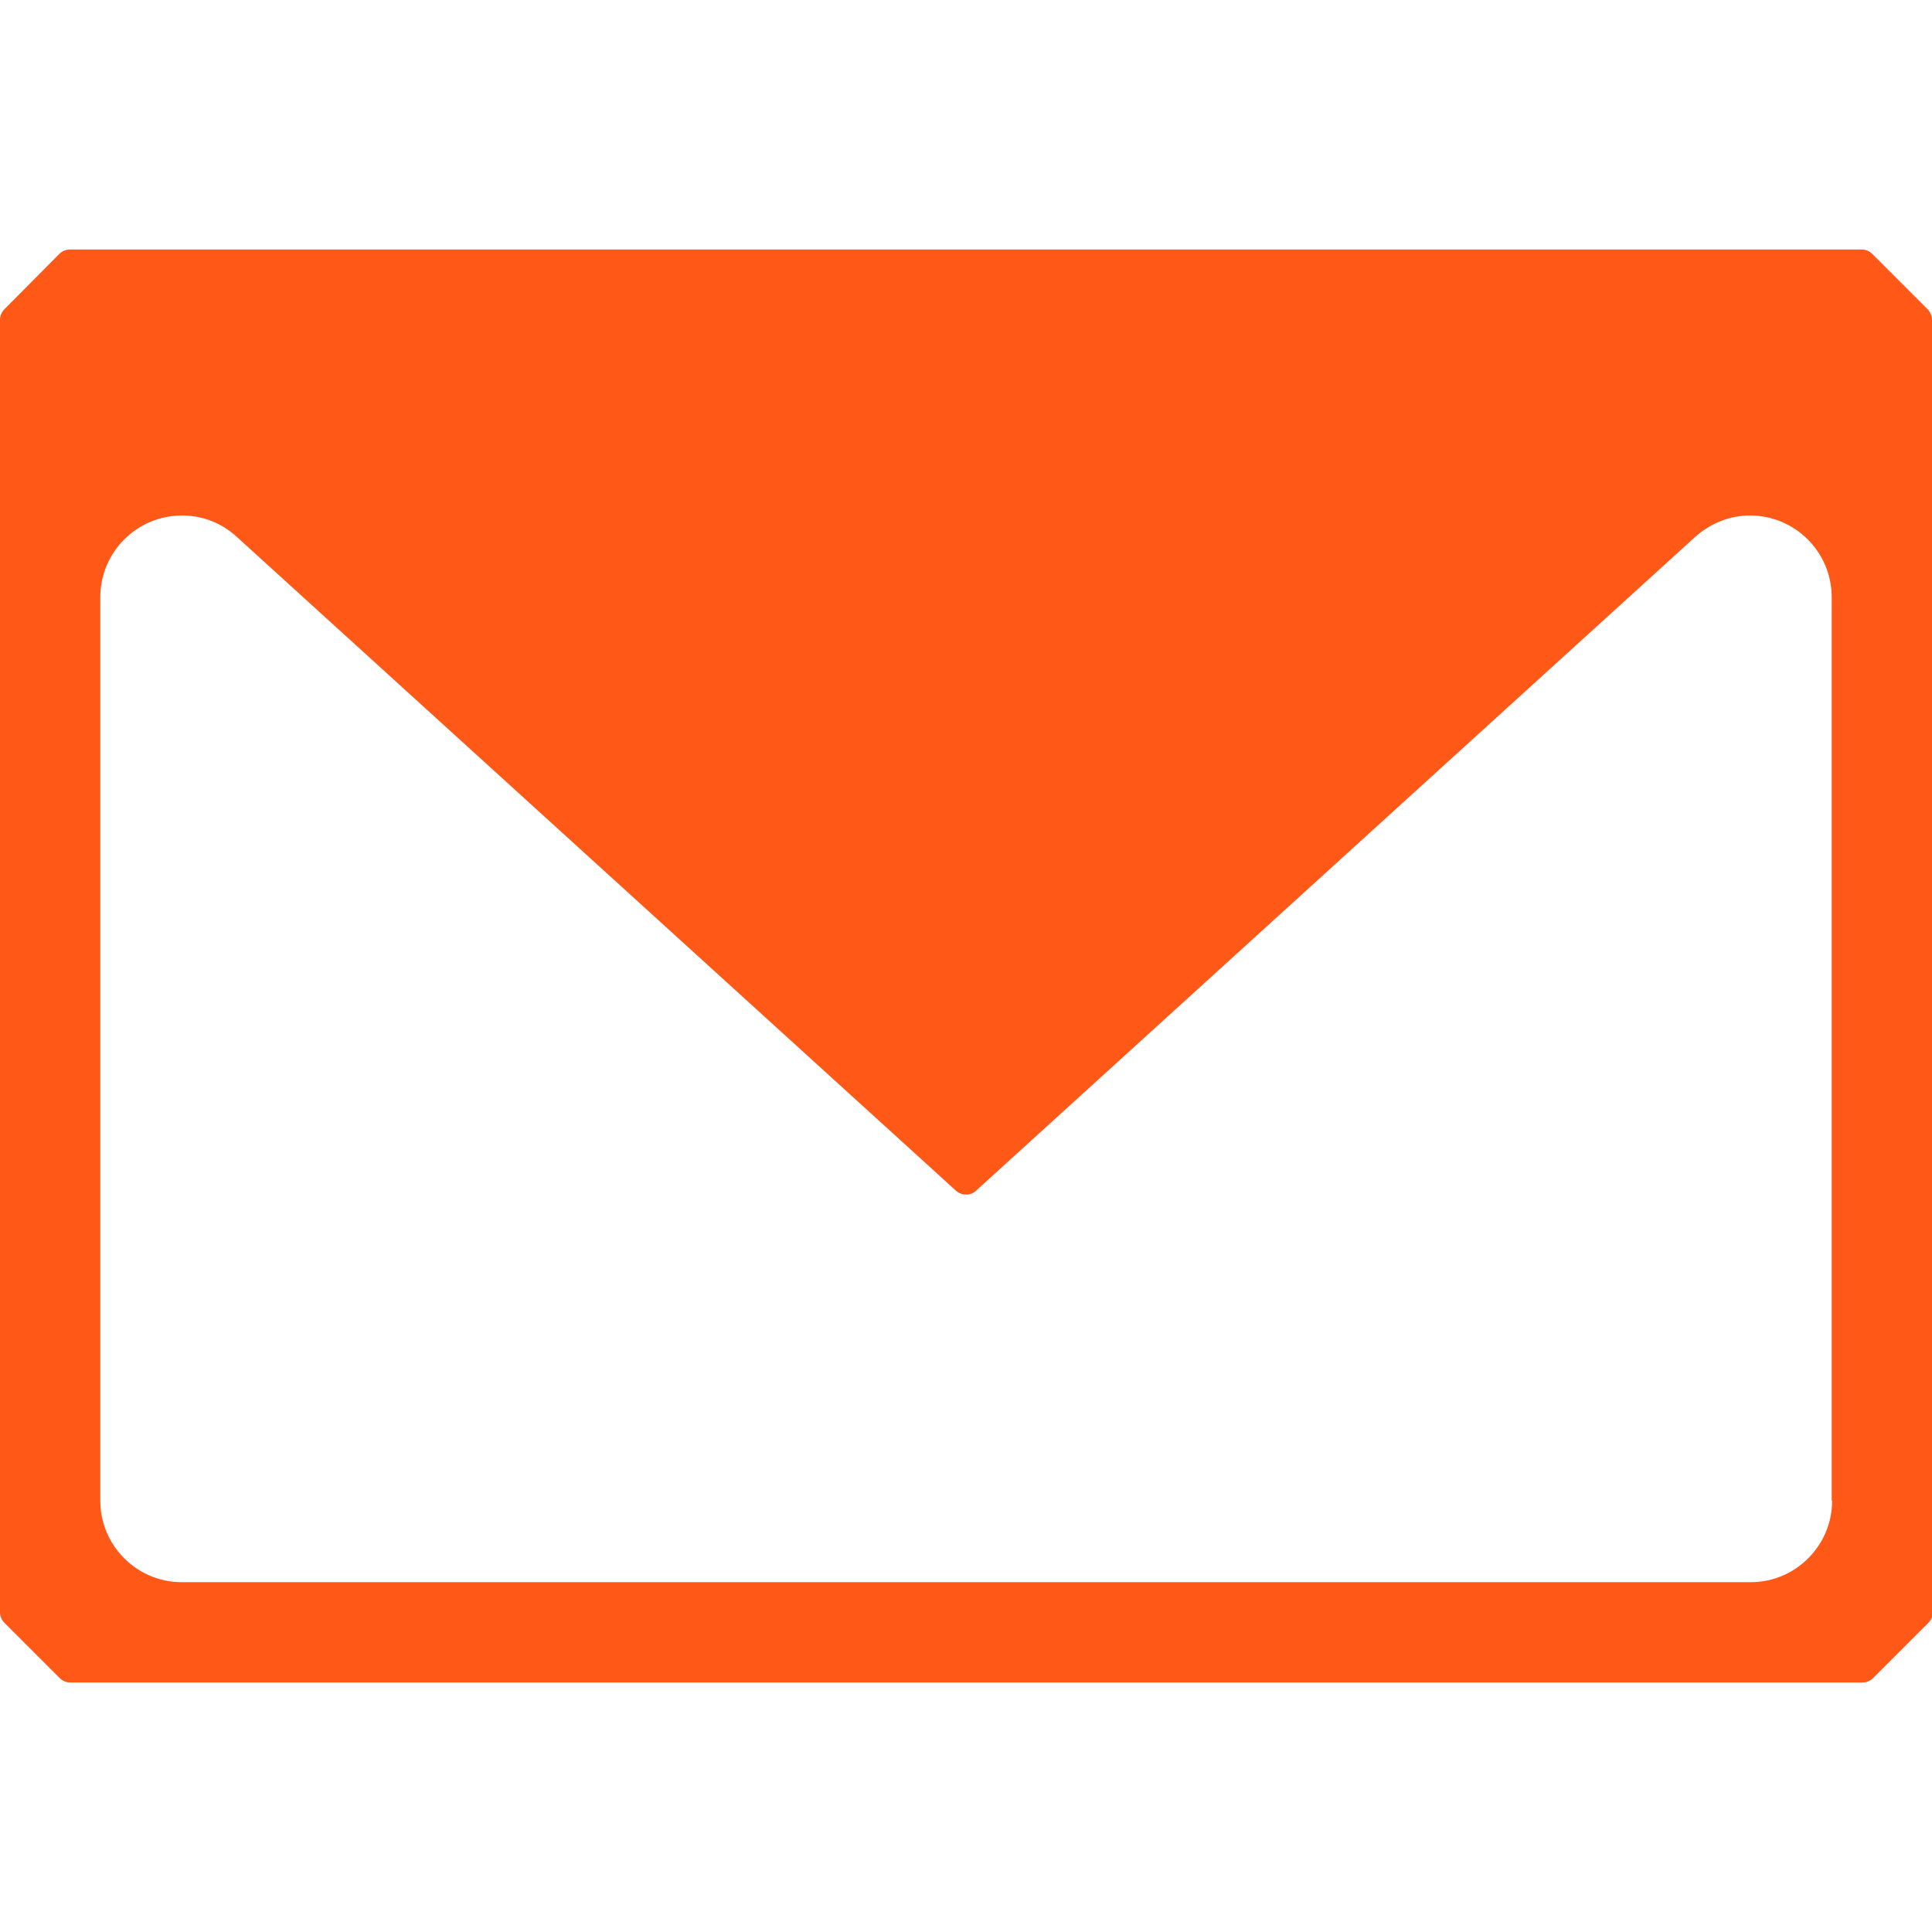 <?xml version="1.0" encoding="UTF-8"?>
<svg xmlns="http://www.w3.org/2000/svg" xmlns:xlink="http://www.w3.org/1999/xlink" id="Capa_2" data-name="Capa 2" viewBox="0 0 47 47">
  <defs>
    <style>
      .cls-1 {
        fill: #ff5817;
        fill-rule: evenodd;
      }

      .cls-2 {
        fill: none;
      }

      .cls-3 {
        clip-path: url(#clippath);
      }
    </style>
    <clipPath id="clippath">
      <rect class="cls-2" width="47" height="47"></rect>
    </clipPath>
  </defs>
  <g id="Capa_1-2" data-name="Capa 1">
    <g class="cls-3">
      <path class="cls-1" d="M47,39.22V7.78c0-.1-.04-.19-.11-.26l-1.34-1.34c-.07-.07-.16-.11-.26-.11H1.7c-.1,0-.19.04-.26.11L.11,7.52c-.07.07-.11.16-.11.26v31.44c0,.1.04.19.11.26l1.34,1.34c.07.07.16.11.26.11h43.6c.1,0,.19-.04.26-.11l1.34-1.34c.07-.07.11-.16.11-.26ZM44.57,36.51c0,1.09-.89,1.98-1.98,1.98H4.42c-1.09,0-1.98-.89-1.98-1.98V14.53c0-1.1.89-1.99,1.99-1.99.49,0,.96.18,1.33.52l17.5,15.91c.07.06.15.09.24.09s.18-.03.24-.09l17.5-15.91c.37-.33.84-.52,1.33-.52,1.1,0,1.99.89,1.99,1.99v21.98Z"></path>
    </g>
  </g>
</svg>
